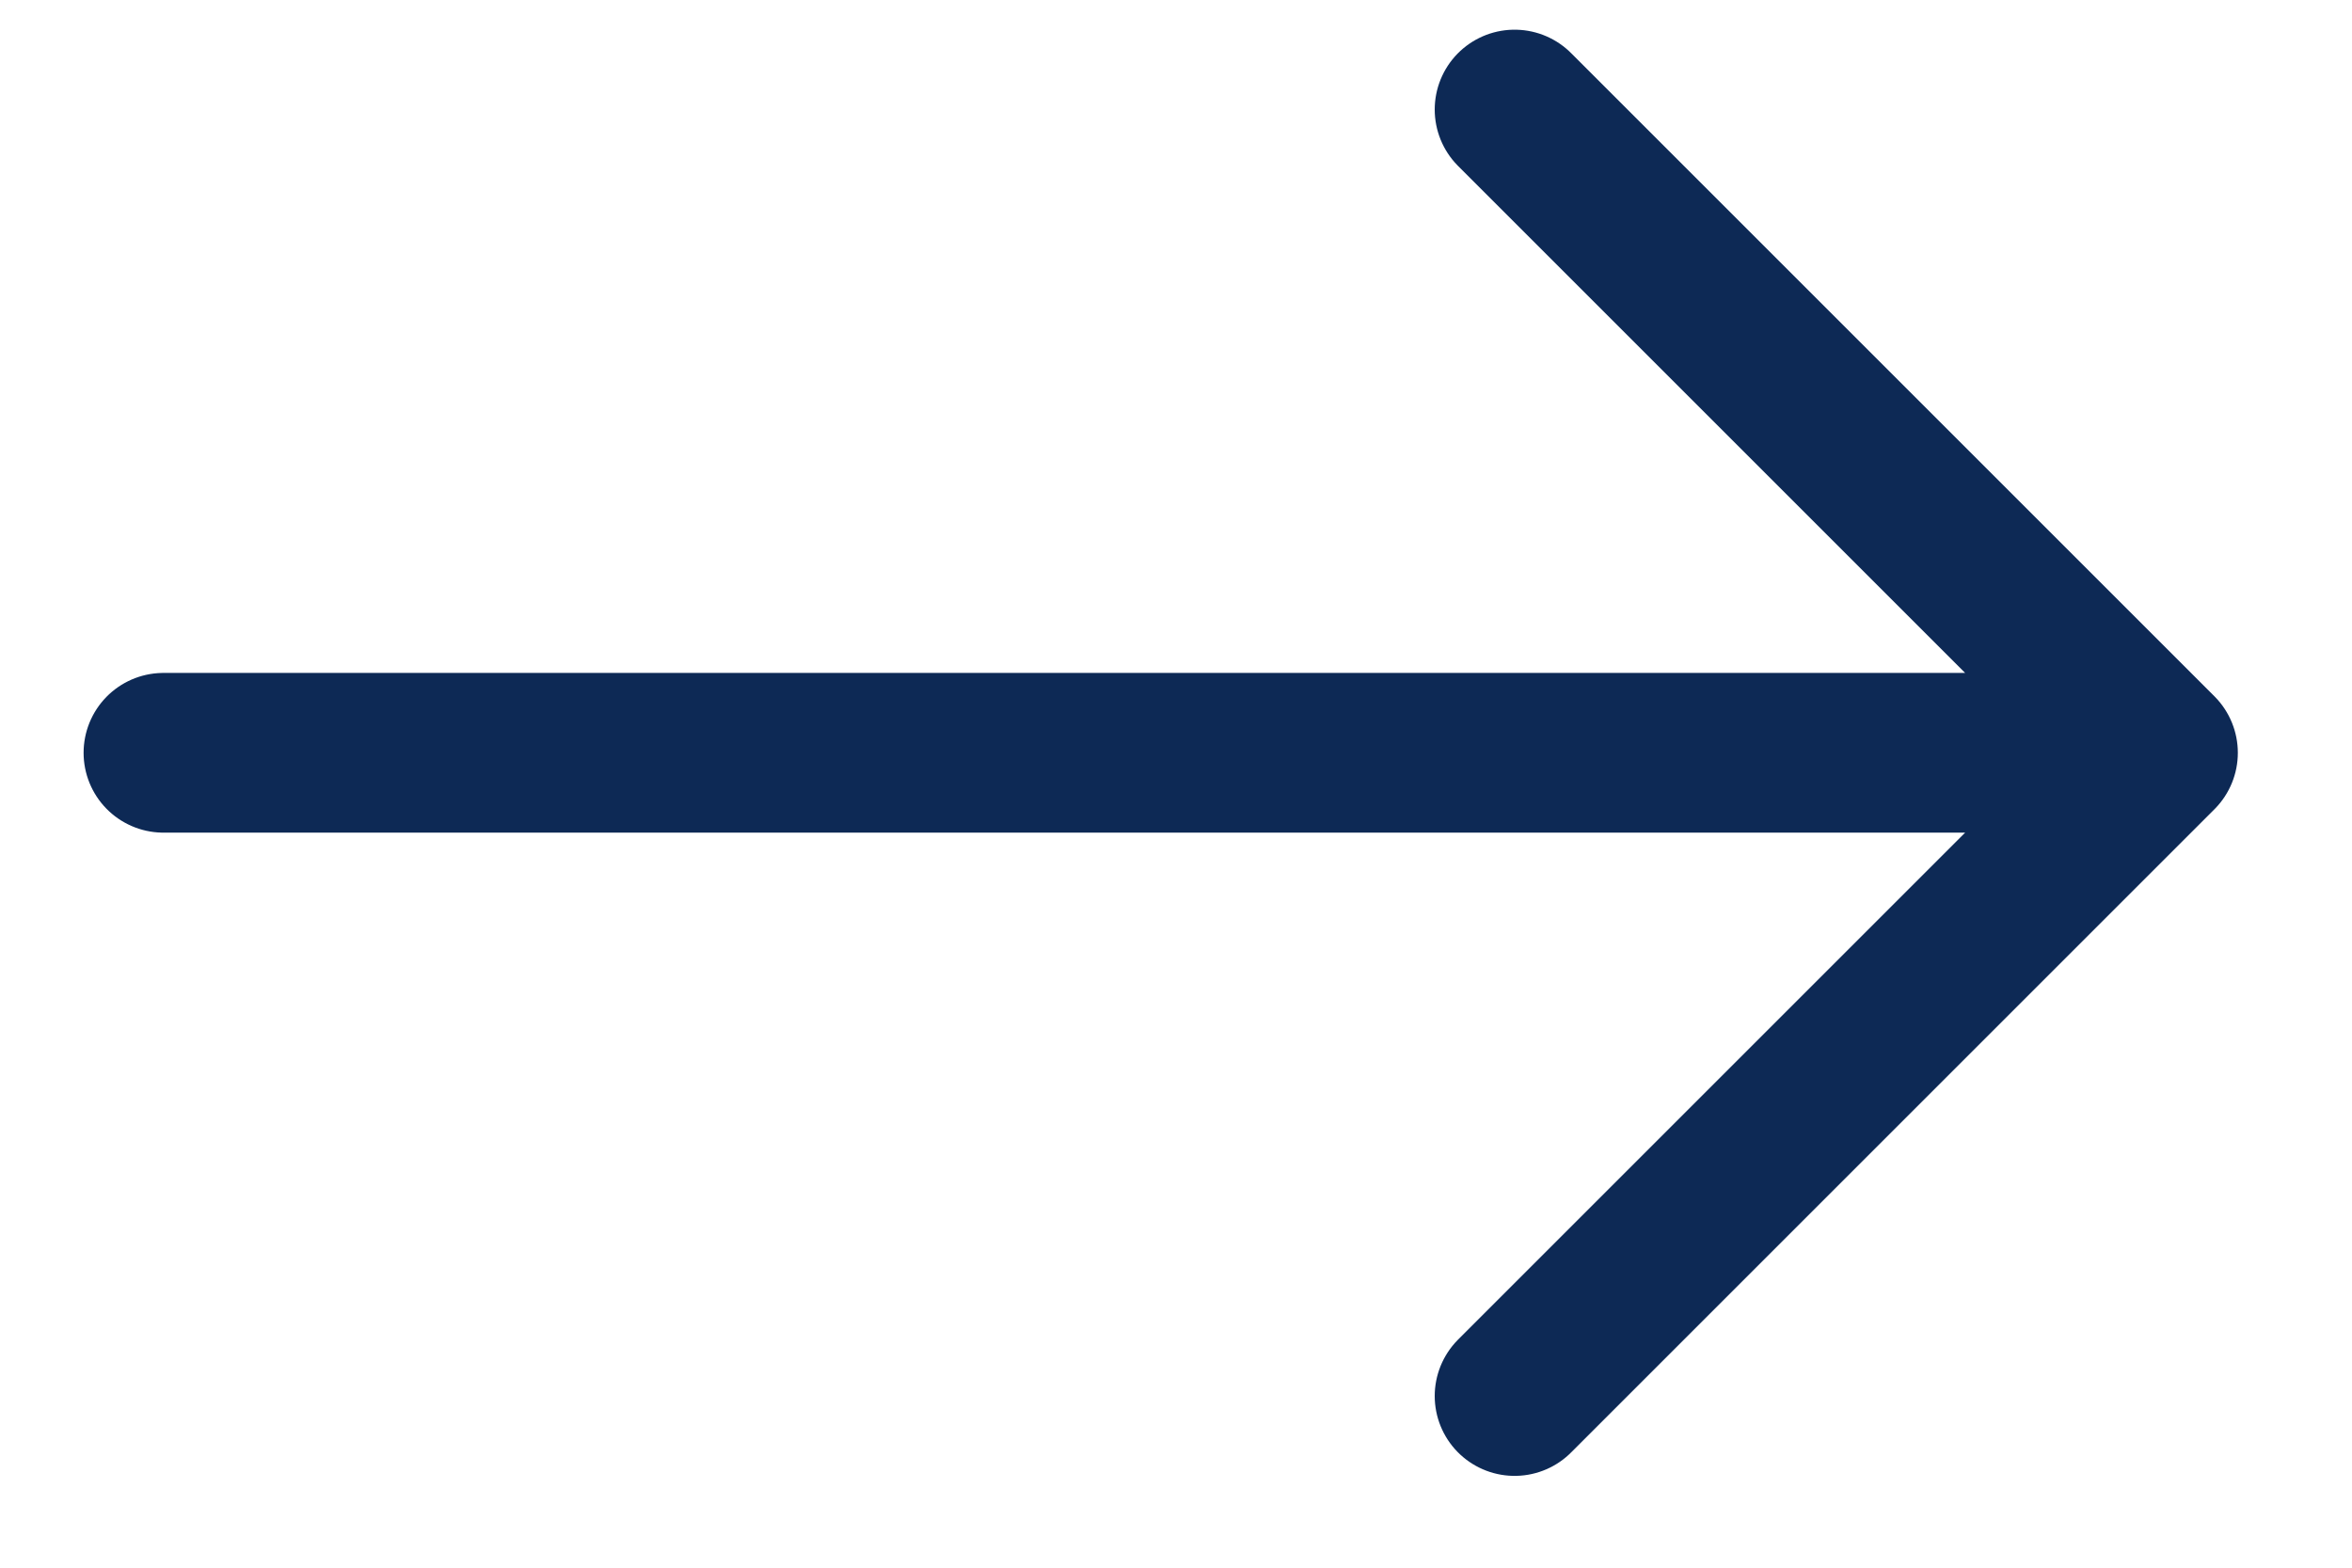 <svg width="24" height="16" viewBox="0 0 24 16" fill="none" xmlns="http://www.w3.org/2000/svg">
<path d="M1.668 7.683L22.02 7.683M22.02 7.683L15.455 1.118M22.02 7.683L15.455 14.248" stroke="#0D2955" stroke-width="1.63" stroke-linecap="round"/>
</svg>
